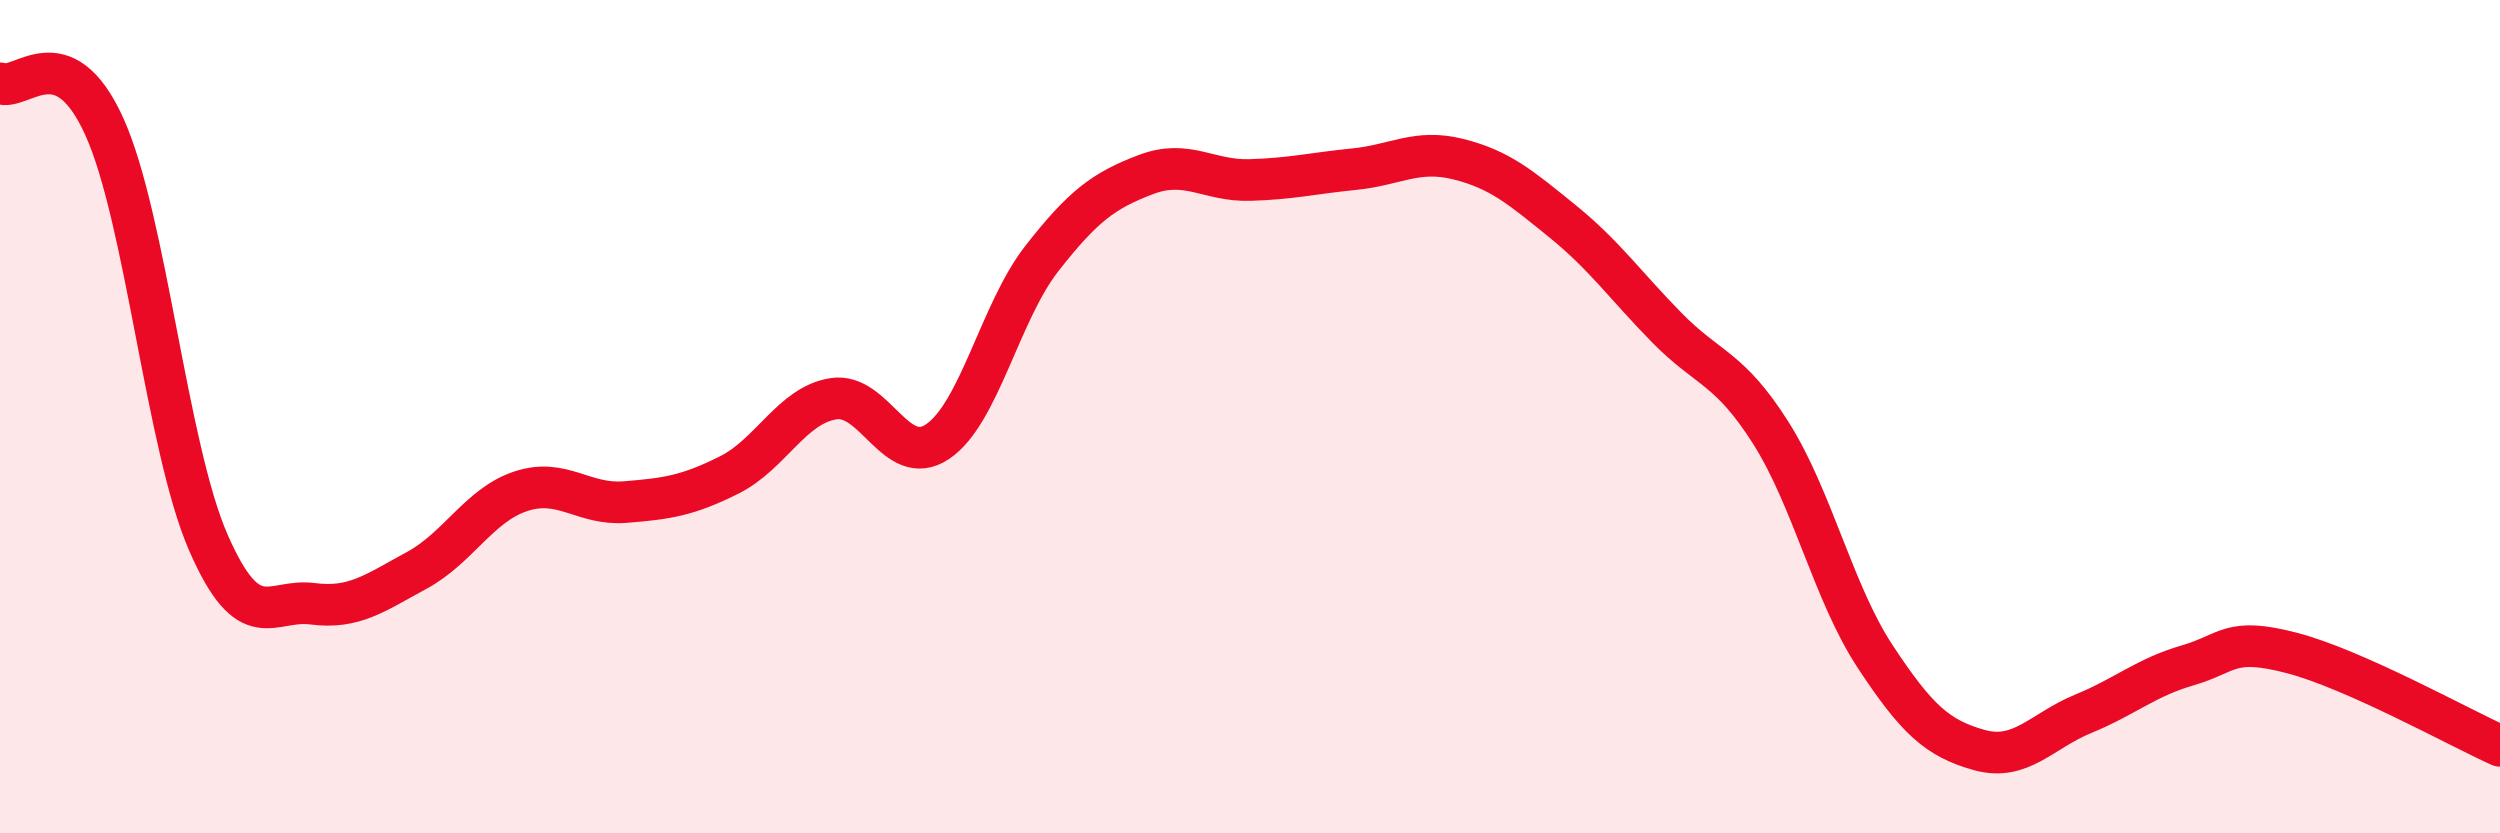 
    <svg width="60" height="20" viewBox="0 0 60 20" xmlns="http://www.w3.org/2000/svg">
      <path
        d="M 0,2 C 0.5,2.21 1.5,0.83 2.5,3.03 C 3.5,5.23 4,10.73 5,13.02 C 6,15.31 6.5,14.36 7.5,14.49 C 8.5,14.62 9,14.23 10,13.69 C 11,13.15 11.5,12.12 12.5,11.79 C 13.5,11.46 14,12.13 15,12.05 C 16,11.97 16.5,11.9 17.5,11.4 C 18.5,10.9 19,9.73 20,9.57 C 21,9.41 21.5,11.27 22.5,10.6 C 23.5,9.93 24,7.49 25,6.21 C 26,4.93 26.5,4.57 27.5,4.19 C 28.5,3.81 29,4.35 30,4.32 C 31,4.29 31.5,4.16 32.5,4.06 C 33.5,3.96 34,3.57 35,3.82 C 36,4.07 36.5,4.5 37.5,5.31 C 38.5,6.12 39,6.84 40,7.86 C 41,8.88 41.5,8.81 42.5,10.39 C 43.5,11.97 44,14.23 45,15.75 C 46,17.27 46.5,17.72 47.5,18 C 48.5,18.28 49,17.54 50,17.13 C 51,16.72 51.5,16.26 52.5,15.97 C 53.5,15.68 53.5,15.28 55,15.67 C 56.5,16.06 59,17.45 60,17.9L60 20L0 20Z"
        fill="#EB0A25"
        opacity="0.1"
        stroke-linecap="round"
        stroke-linejoin="round"
      />
      <path
        d="M 0,2 C 0.5,2.21 1.5,0.83 2.5,3.03 C 3.5,5.23 4,10.73 5,13.02 C 6,15.31 6.5,14.36 7.5,14.49 C 8.5,14.62 9,14.23 10,13.69 C 11,13.15 11.5,12.12 12.5,11.79 C 13.5,11.46 14,12.13 15,12.05 C 16,11.97 16.5,11.9 17.5,11.4 C 18.5,10.9 19,9.73 20,9.57 C 21,9.41 21.5,11.27 22.5,10.6 C 23.5,9.93 24,7.49 25,6.21 C 26,4.93 26.5,4.57 27.5,4.19 C 28.5,3.81 29,4.35 30,4.32 C 31,4.29 31.5,4.16 32.5,4.06 C 33.5,3.96 34,3.57 35,3.82 C 36,4.07 36.5,4.5 37.5,5.31 C 38.5,6.12 39,6.84 40,7.86 C 41,8.88 41.5,8.81 42.5,10.39 C 43.5,11.97 44,14.23 45,15.75 C 46,17.27 46.5,17.72 47.5,18 C 48.5,18.28 49,17.54 50,17.13 C 51,16.72 51.5,16.26 52.5,15.97 C 53.5,15.68 53.5,15.28 55,15.67 C 56.5,16.06 59,17.45 60,17.9"
        stroke="#EB0A25"
        stroke-width="1"
        fill="none"
        stroke-linecap="round"
        stroke-linejoin="round"
      />
    </svg>
  